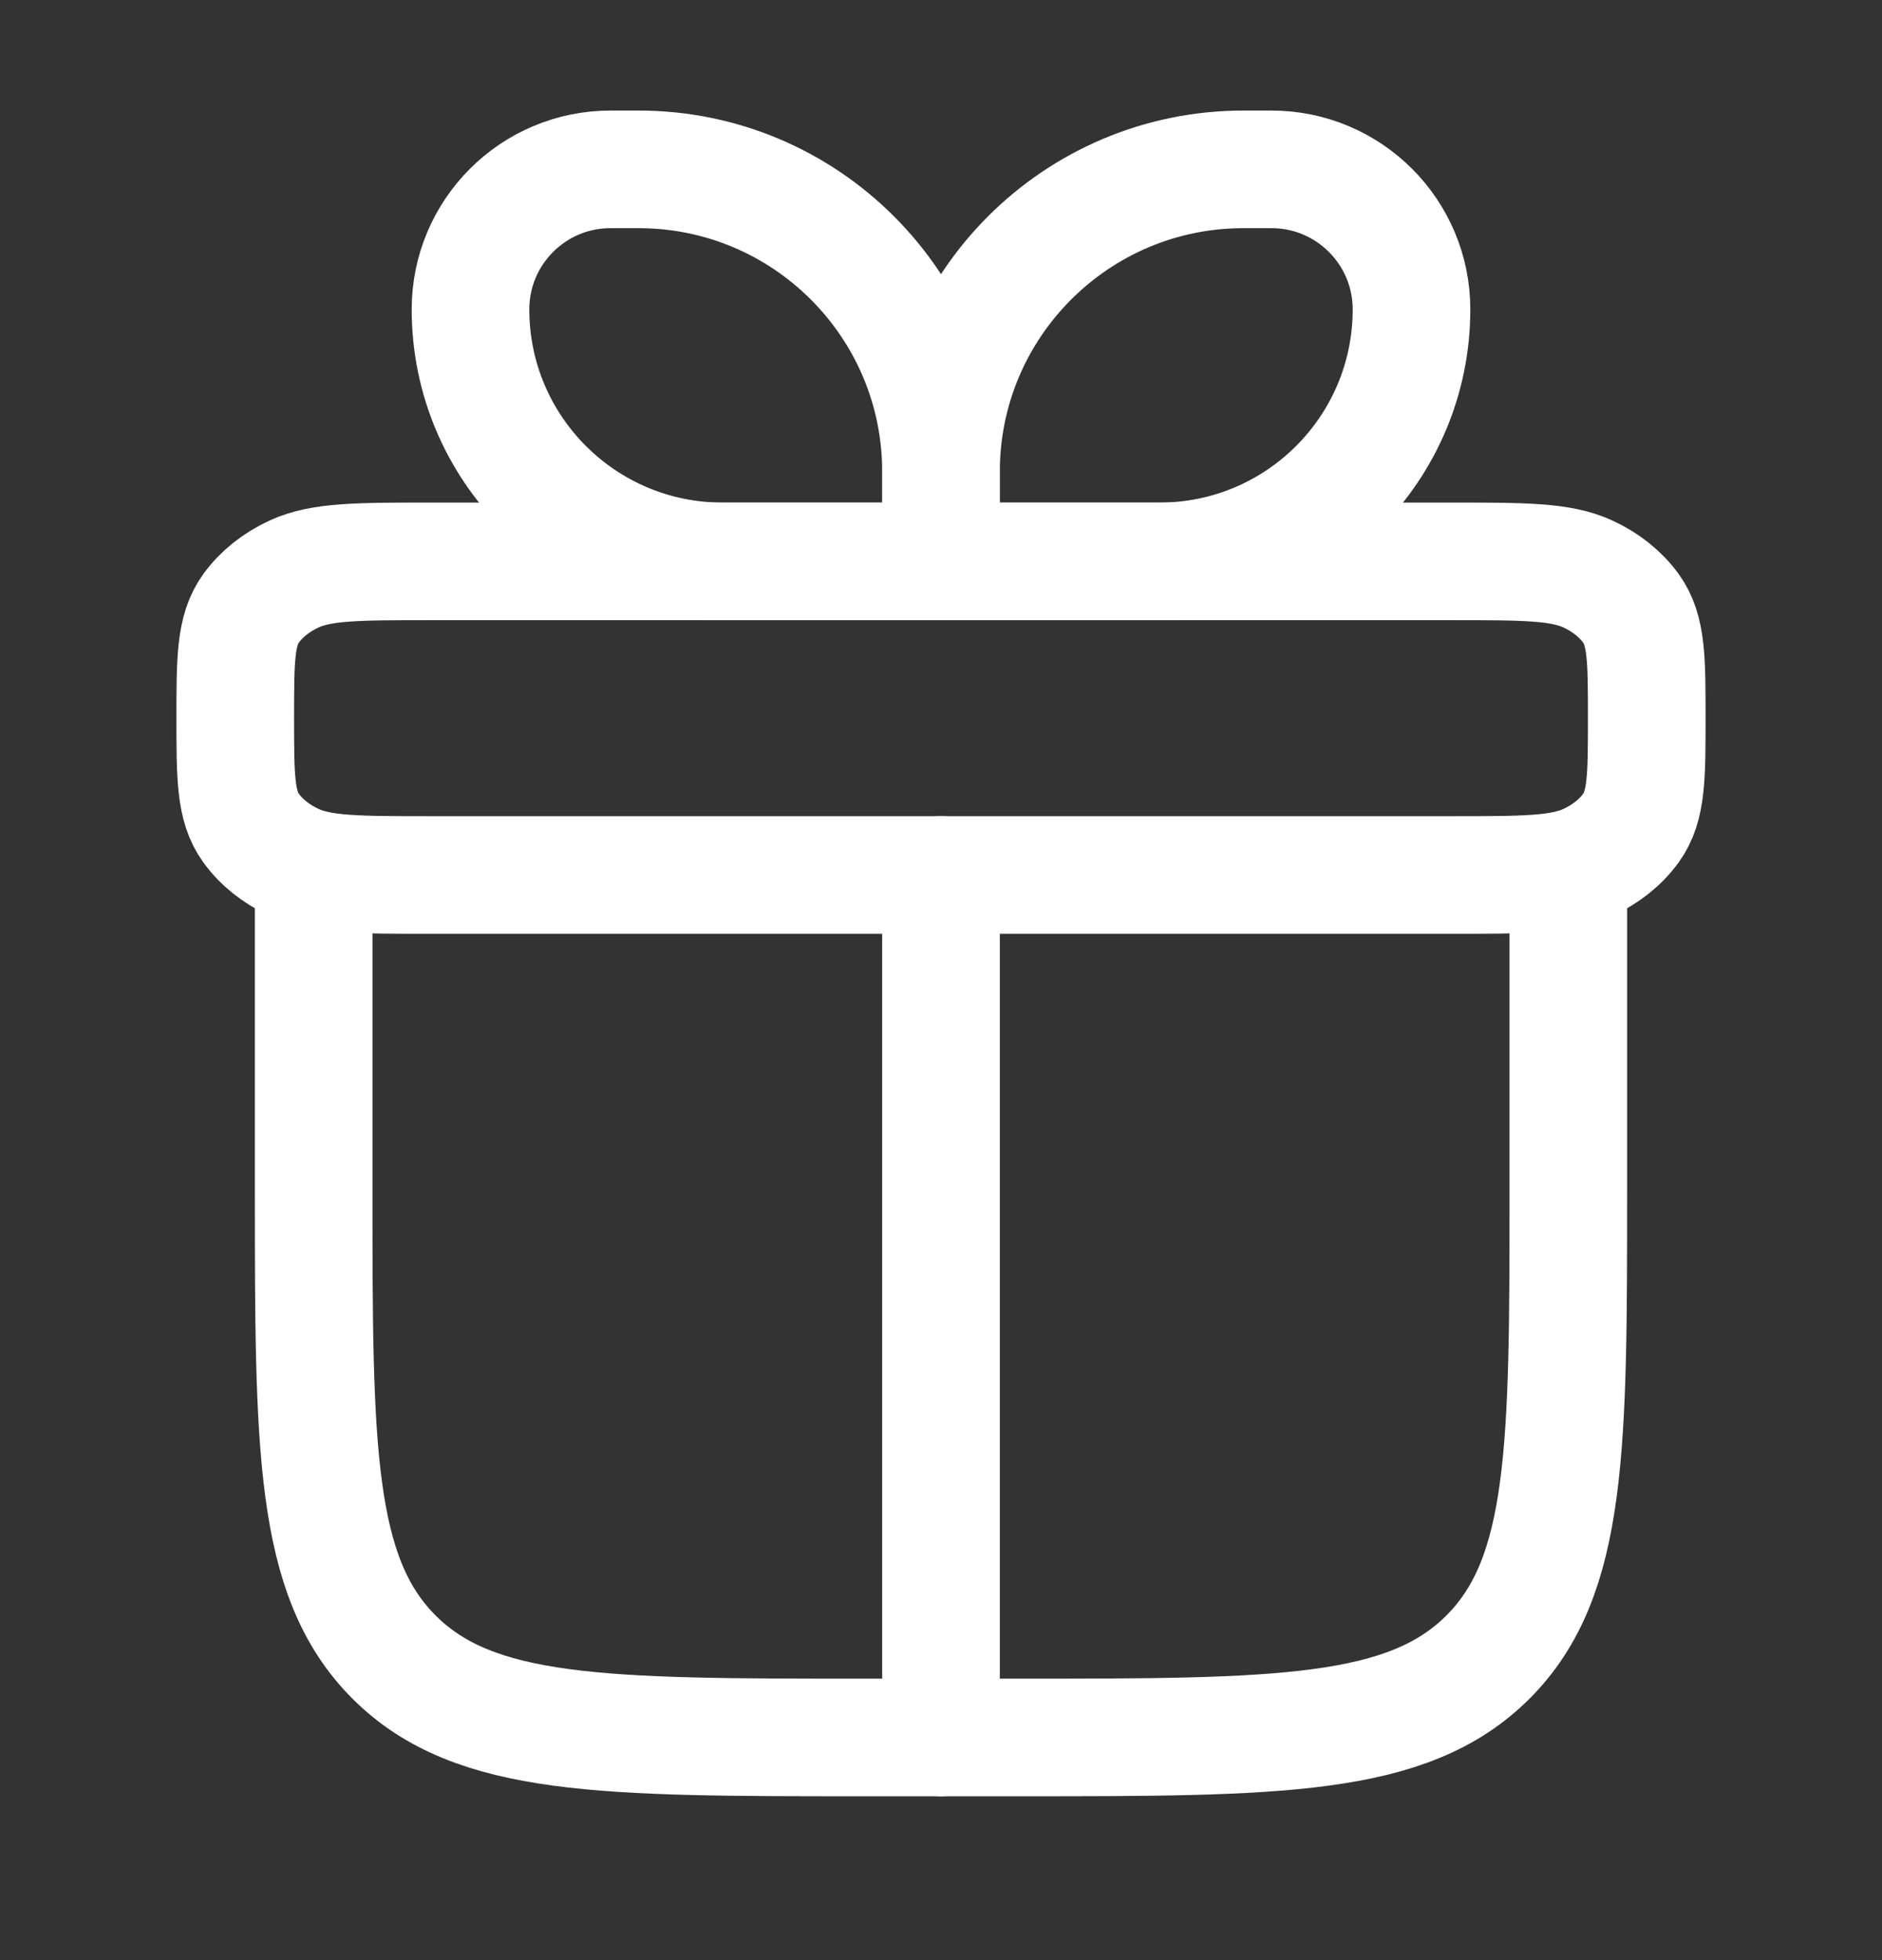 <?xml version="1.0" encoding="UTF-8"?>
<svg xmlns="http://www.w3.org/2000/svg" width="24" height="25" viewBox="0 0 24 25" fill="none">
  <rect x="0" y="0" width="24" height="25" fill="#333333" stroke="none"/>
  <path d="M4 11.16V15.16C4 18.46 4 20.11 5.025 21.135C6.05 22.16 7.7 22.16 11 22.16H13C16.3 22.16 17.95 22.16 18.975 21.135C20 20.11 20 18.46 20 15.16V11.16" stroke="white" stroke-width="1.5" stroke-linecap="round" stroke-linejoin="round"></path>
  <path d="M3 9.16C3 8.412 3 8.039 3.201 7.76C3.333 7.578 3.522 7.426 3.75 7.321C4.098 7.16 4.565 7.16 5.5 7.16H18.5C19.435 7.16 19.902 7.16 20.25 7.321C20.478 7.426 20.667 7.578 20.799 7.76C21 8.039 21 8.412 21 9.16C21 9.908 21 10.282 20.799 10.56C20.667 10.743 20.478 10.894 20.25 10.999C19.902 11.16 19.435 11.16 18.5 11.16H5.5C4.565 11.16 4.098 11.16 3.75 10.999C3.522 10.894 3.333 10.743 3.201 10.56C3 10.282 3 9.908 3 9.16Z" stroke="white" stroke-width="1.5" stroke-linejoin="round"></path>
  <path d="M6 3.946C6 2.96 6.799 2.16 7.786 2.16H8.143C10.273 2.16 12 3.887 12 6.017V7.16H9.214C7.439 7.16 6 5.721 6 3.946Z" stroke="white" stroke-width="1.5" stroke-linejoin="round"></path>
  <path d="M18 3.946C18 2.96 17.201 2.16 16.214 2.16H15.857C13.727 2.16 12 3.887 12 6.017V7.16H14.786C16.561 7.16 18 5.721 18 3.946Z" stroke="white" stroke-width="1.5" stroke-linejoin="round"></path>
  <path d="M12 11.16V22.16" stroke="white" stroke-width="1.5" stroke-linecap="round" stroke-linejoin="round"></path>
</svg>
